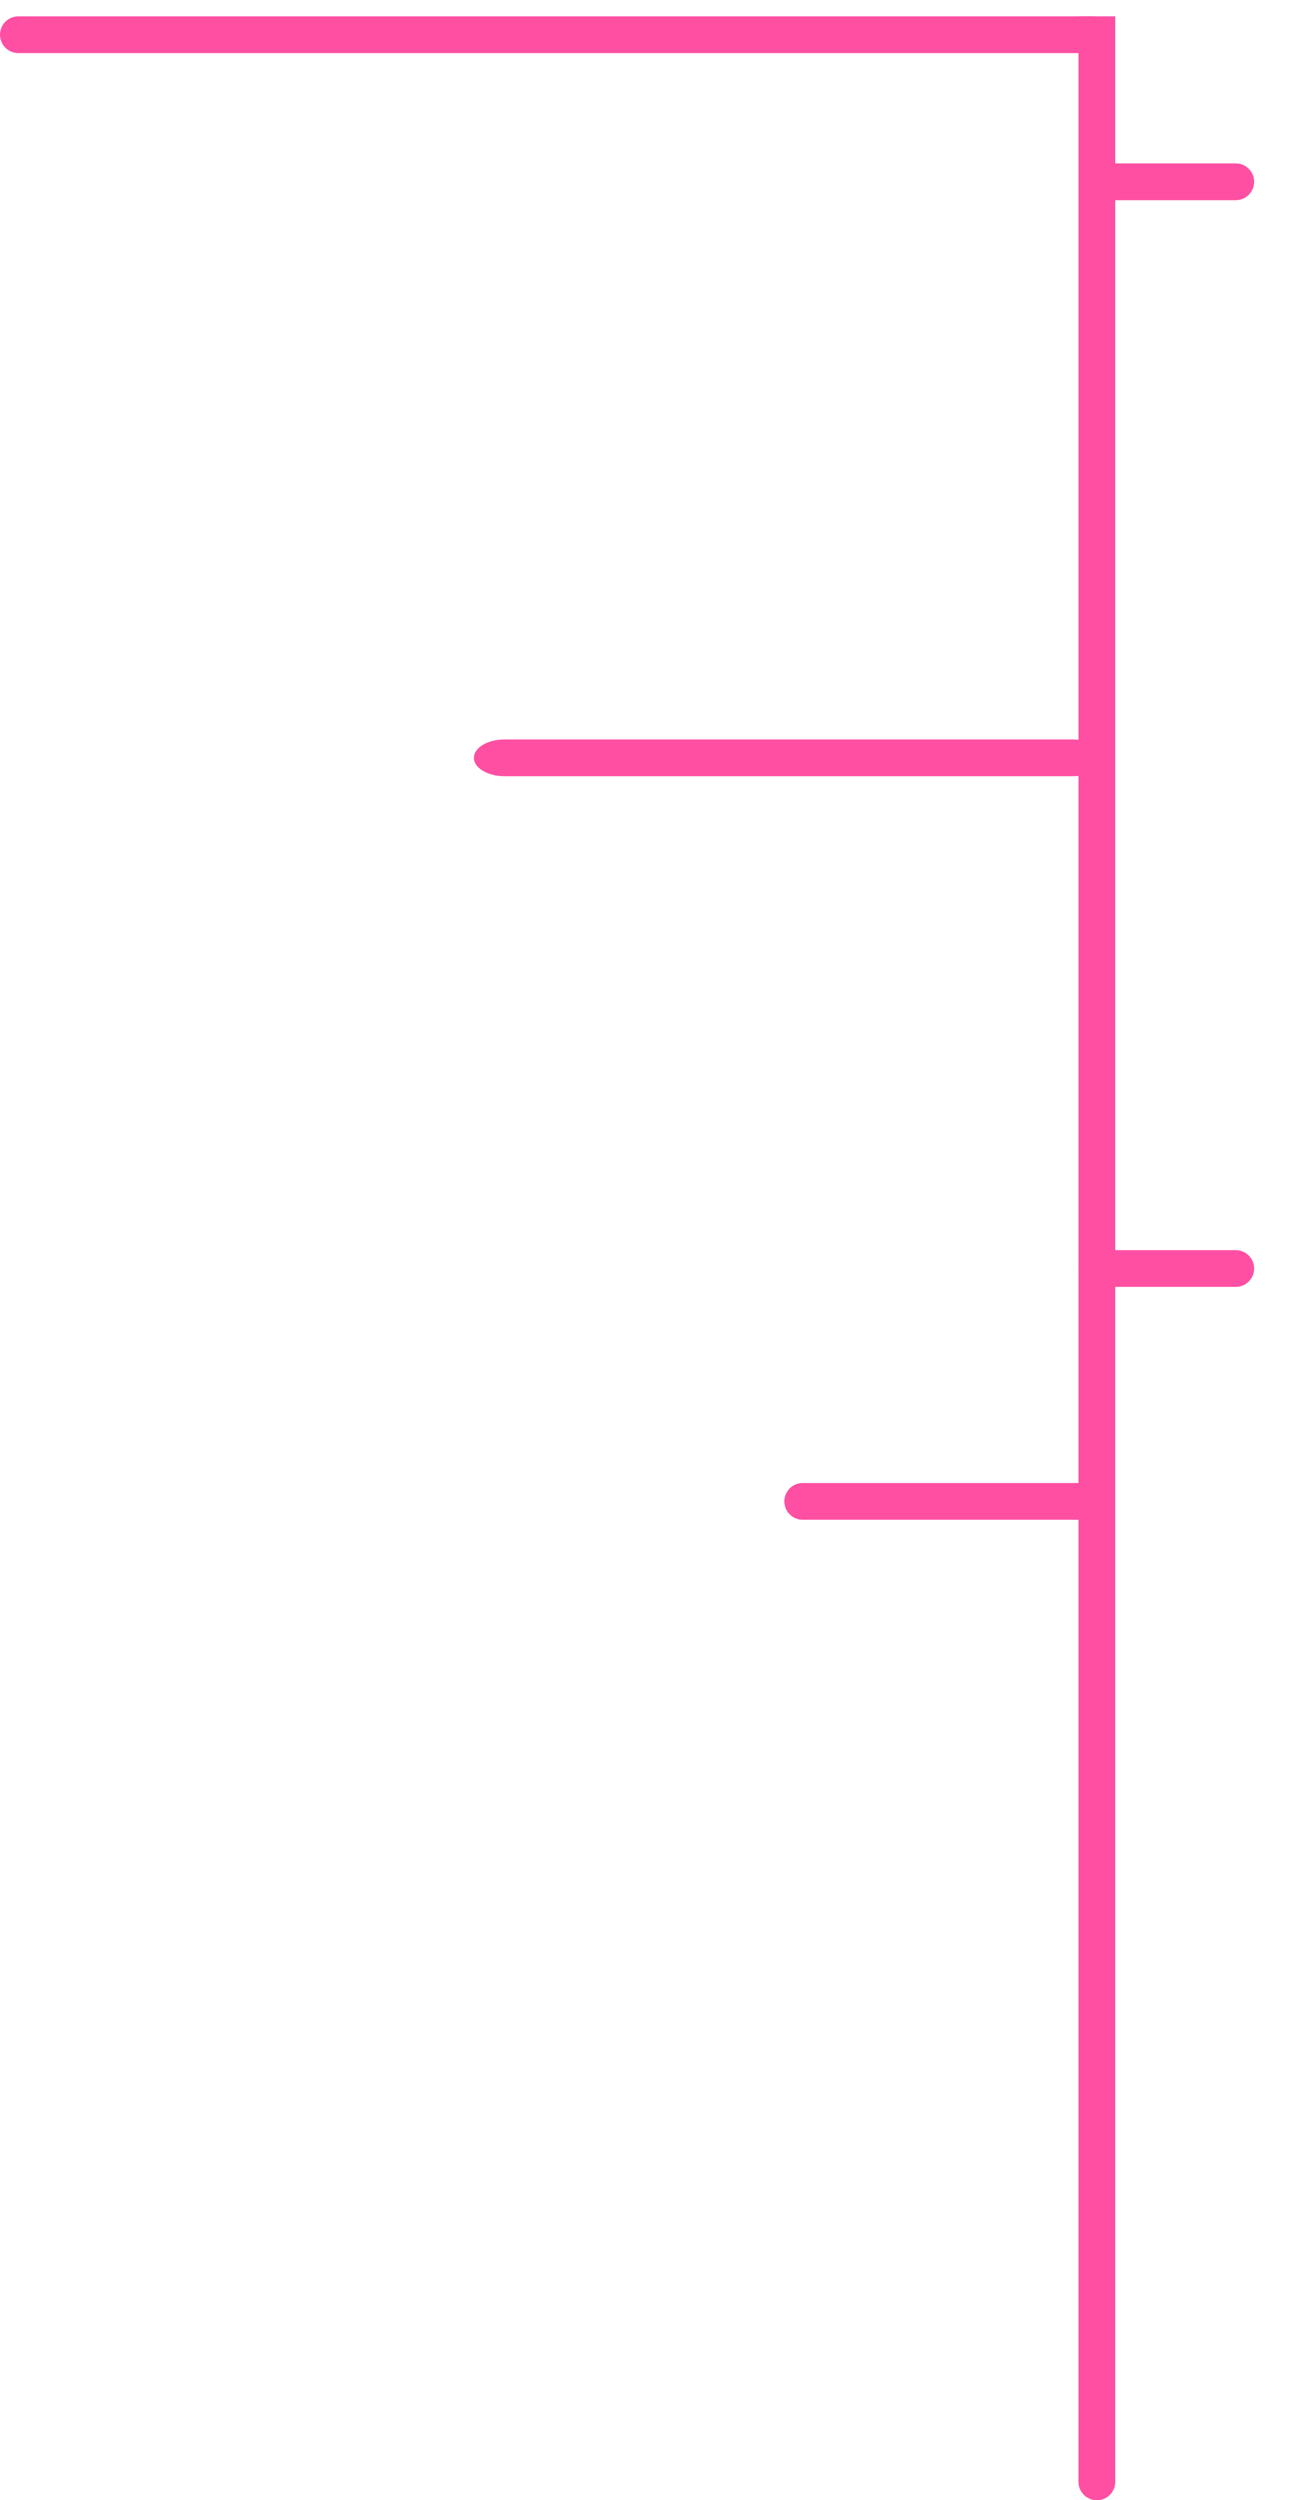 <svg width="317" height="612" viewBox="0 0 317 612" fill="none" xmlns="http://www.w3.org/2000/svg">
<path d="M267.5 4H4.5C2.015 4 0 6.015 0 8.5C0 10.985 2.015 13 4.5 13H267.5C269.985 13 272 10.985 272 8.5C272 6.015 269.985 4 267.5 4Z" fill="#FF4FA3"/>
<path d="M262.467 181H123.533C119.372 181 116 183.015 116 185.5C116 187.985 119.372 190 123.533 190H262.467C266.628 190 270 187.985 270 185.5C270 183.015 266.628 181 262.467 181Z" fill="#FF4FA3"/>
<path d="M265.5 363H196.5C194.015 363 192 365.015 192 367.5C192 369.985 194.015 372 196.5 372H265.5C267.985 372 270 369.985 270 367.5C270 365.015 267.985 363 265.5 363Z" fill="#FF4FA3"/>
<path d="M264 4H273V607.5C273 609.985 270.985 612 268.5 612C266.015 612 264 609.985 264 607.5V4Z" fill="#FF4FA3"/>
<path d="M302.5 40H268.5C266.015 40 264 42.015 264 44.5C264 46.985 266.015 49 268.5 49H302.5C304.985 49 307 46.985 307 44.5C307 42.015 304.985 40 302.5 40Z" fill="#FF4FA3"/>
<path d="M302.5 306H268.5C266.015 306 264 308.015 264 310.5C264 312.985 266.015 315 268.5 315H302.5C304.985 315 307 312.985 307 310.5C307 308.015 304.985 306 302.5 306Z" fill="#FF4FA3"/>
</svg>
